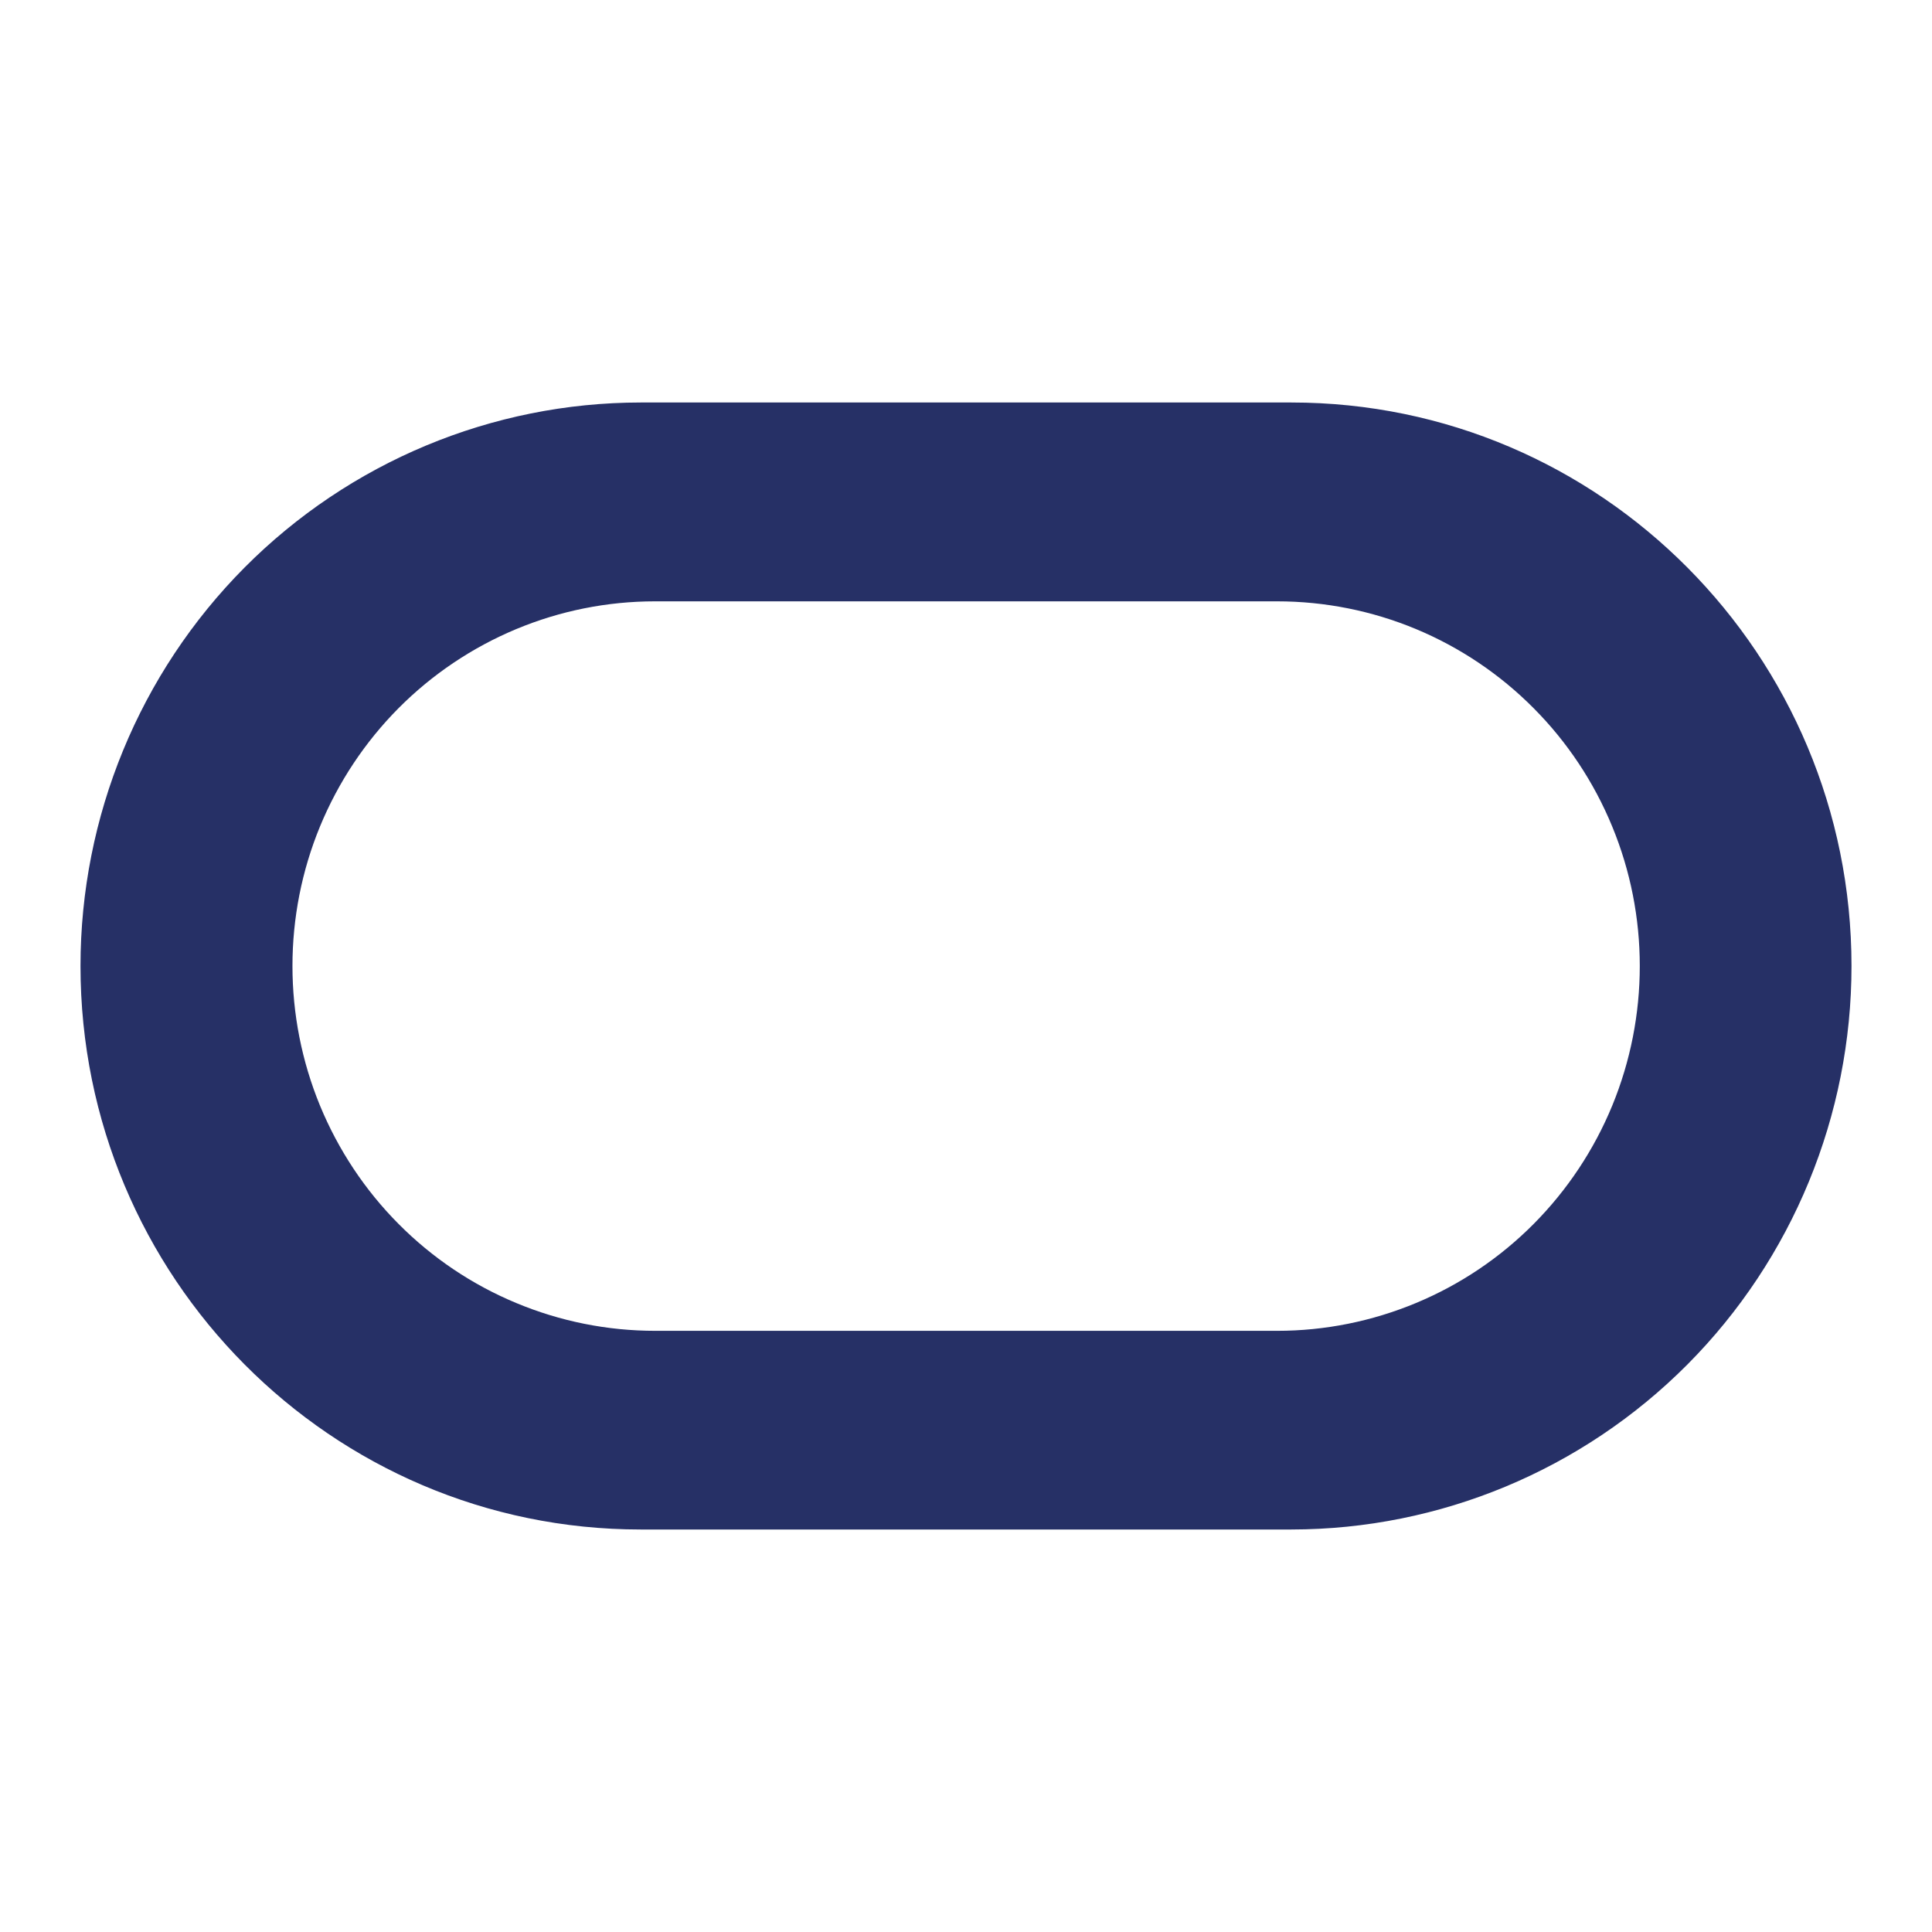 <svg width="24" height="24" viewBox="0 0 24 24" fill="none" xmlns="http://www.w3.org/2000/svg">
<path fill-rule="evenodd" clip-rule="evenodd" d="M1 12C1 15.865 4.115 19 7.958 19H16.042C17.888 18.999 19.658 18.261 20.963 16.949C22.268 15.636 23 13.856 23 12C23 8.135 19.885 5 16.042 5H7.958C6.112 5.001 4.342 5.739 3.037 7.051C1.732 8.364 1 10.144 1 12ZM20.37 12C20.37 12.595 20.254 13.184 20.028 13.734C19.802 14.283 19.47 14.783 19.052 15.204C18.634 15.625 18.137 15.959 17.591 16.186C17.044 16.414 16.458 16.532 15.867 16.532H8.139C7.547 16.532 6.961 16.415 6.414 16.187C5.867 15.96 5.37 15.626 4.952 15.205C4.533 14.784 4.202 14.284 3.975 13.734C3.749 13.184 3.633 12.595 3.633 12C3.633 11.405 3.749 10.816 3.975 10.267C4.202 9.717 4.533 9.218 4.951 8.797C5.37 8.376 5.866 8.043 6.412 7.815C6.959 7.587 7.545 7.47 8.136 7.47H15.865C16.457 7.47 17.043 7.587 17.589 7.814C18.136 8.042 18.633 8.376 19.051 8.797C19.469 9.217 19.801 9.717 20.027 10.266C20.254 10.816 20.37 11.405 20.37 12Z" fill="#263066"/>
</svg>
